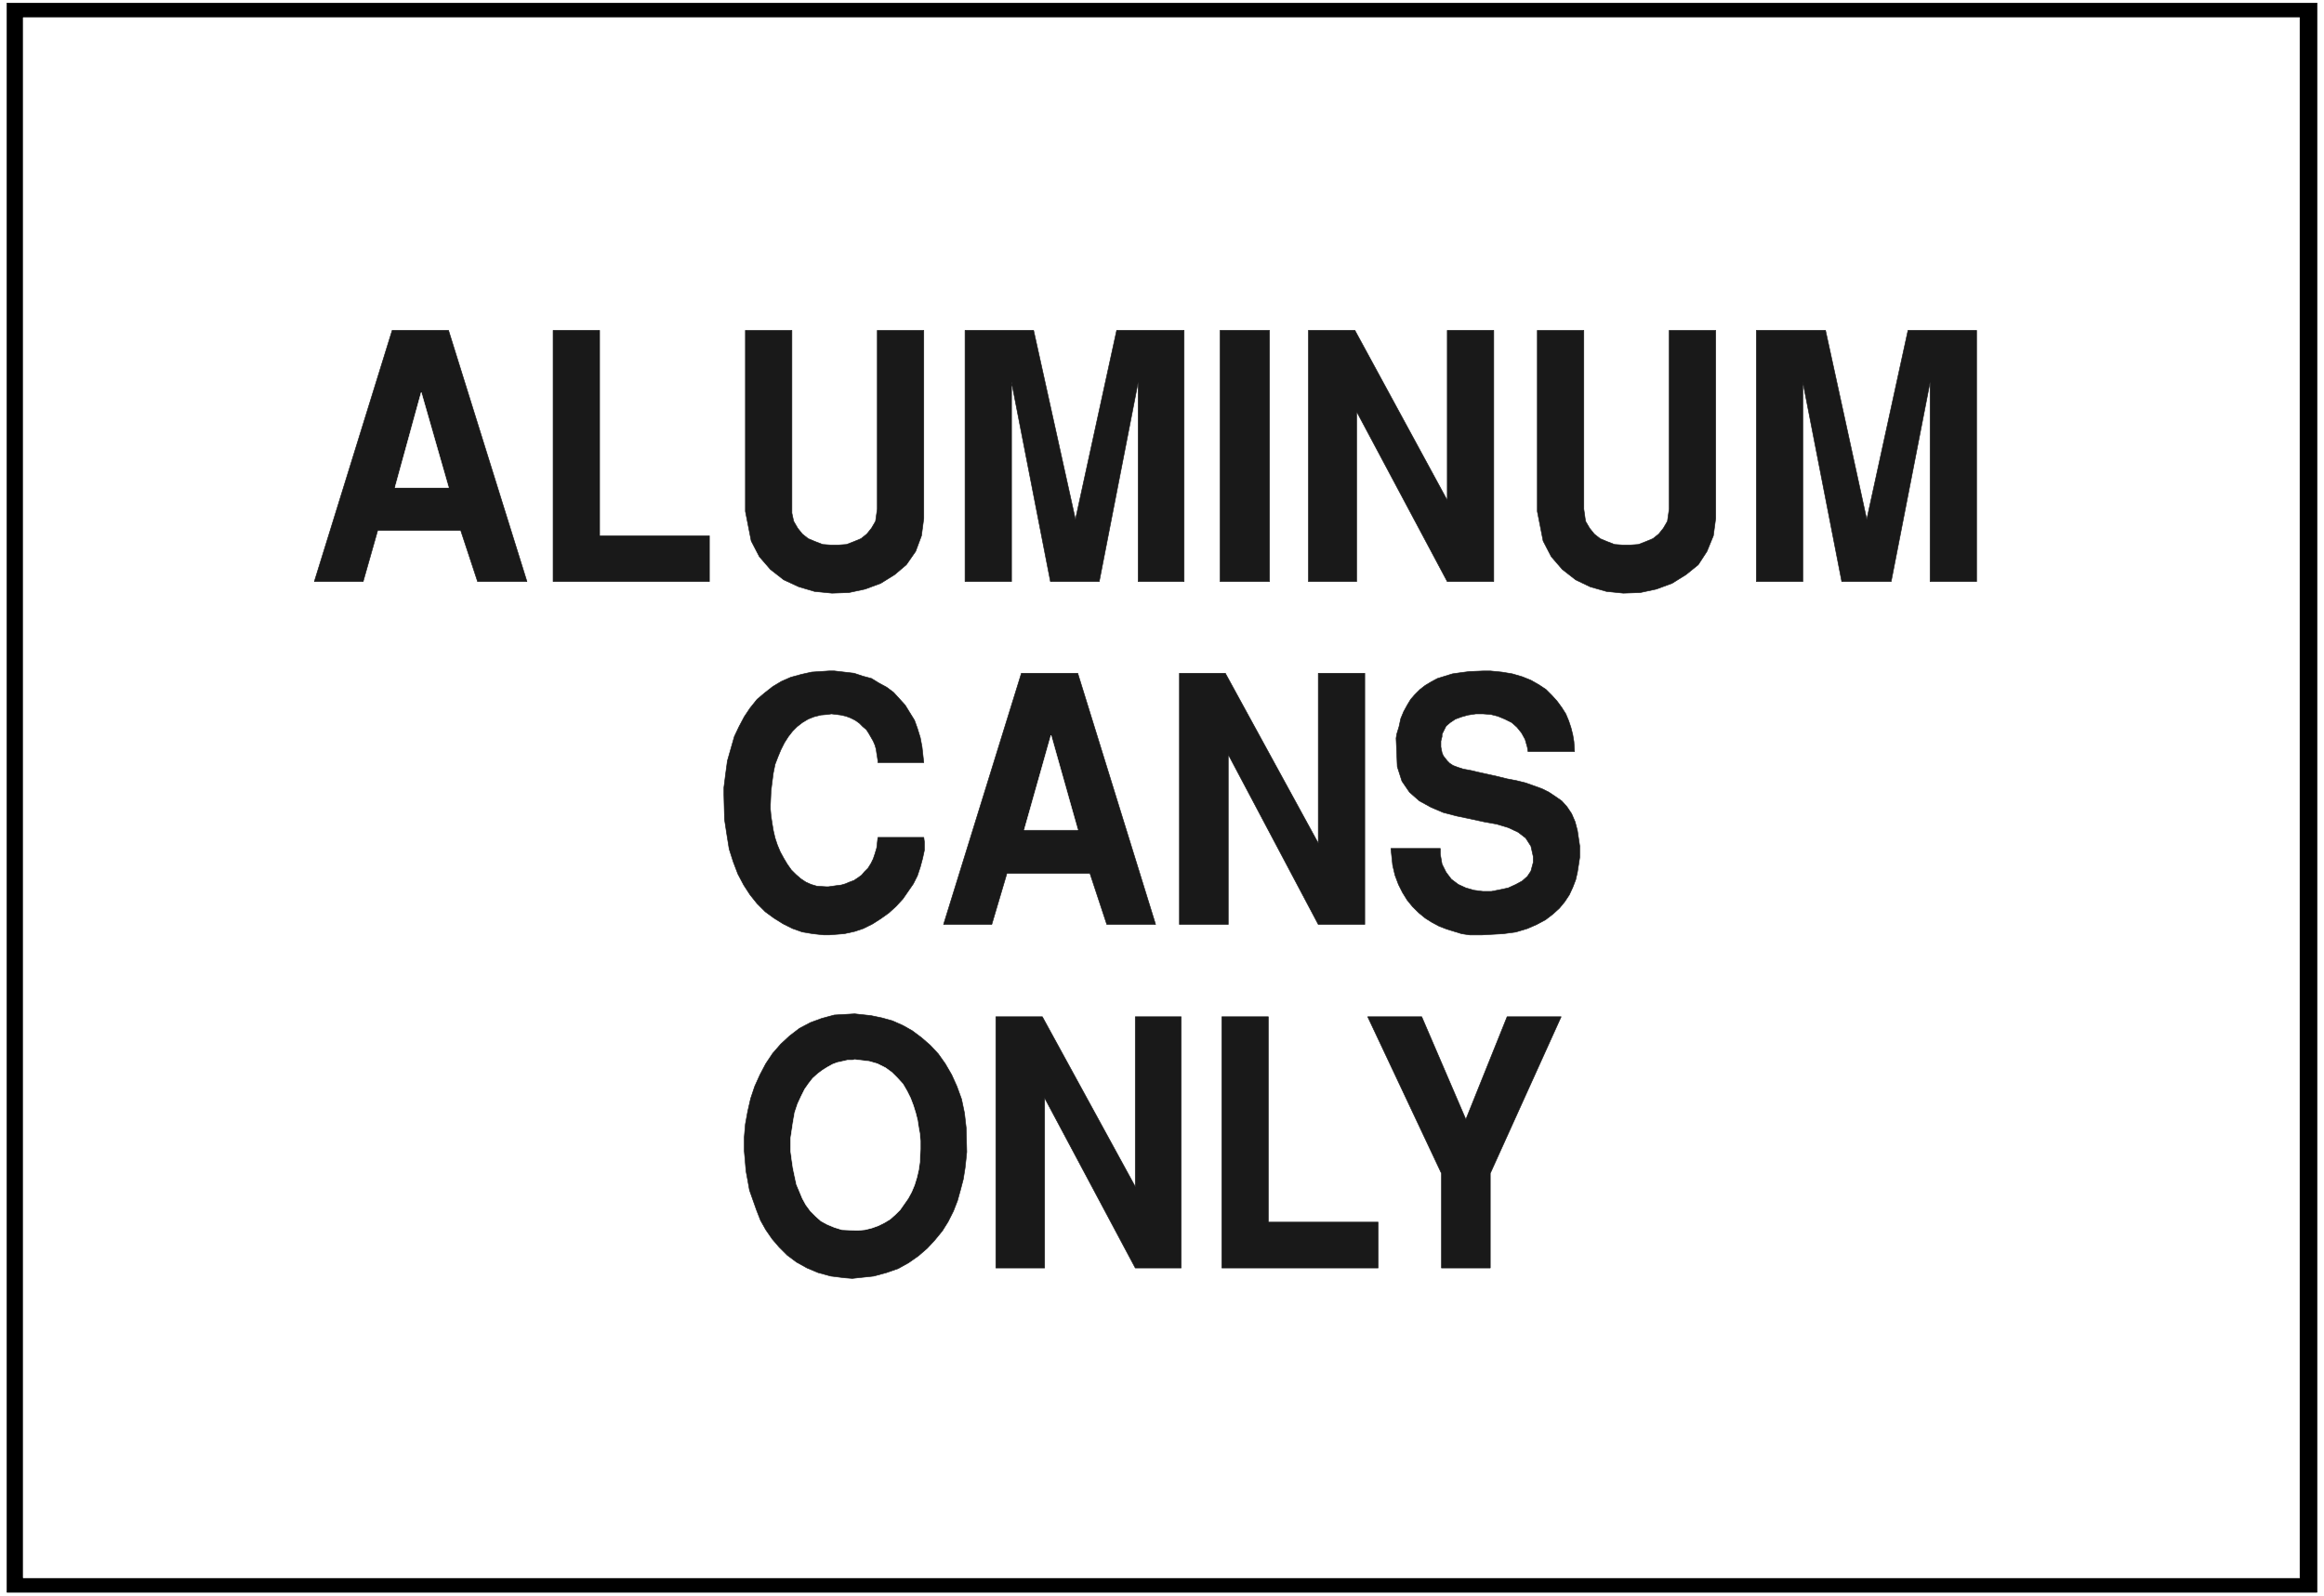 <svg width="3996.021" height="2744.786" viewBox="0 0 2997.016 2058.59" xmlns="http://www.w3.org/2000/svg"><rect x="0" y="0" width="2997.016" height="2058.59" fill="#808080" stroke="none"/><defs><clipPath id="a"><path d="M0 0h2998v2058.59H0Zm0 0"/></clipPath><clipPath id="b"><path d="M0 0h2997v2058.59H0Zm0 0"/></clipPath></defs><g clip-path="url(#a)"><path style="fill:#fff;fill-opacity:1;fill-rule:nonzero;stroke:none" d="M0 2059.566h2997.016V-1.98H0Zm0 0"/></g><g clip-path="url(#b)"><path style="fill:#fff;fill-opacity:1;fill-rule:evenodd;stroke:#fff;stroke-width:.19;stroke-linecap:square;stroke-linejoin:bevel;stroke-miterlimit:10;stroke-opacity:1" d="M.19-.25h766.12V527H.19Zm0 0" transform="matrix(3.91 0 0 -3.91 0 2058.59)"/></g><path style="fill:#000;fill-opacity:1;fill-rule:evenodd;stroke:#000;stroke-width:.19;stroke-linecap:square;stroke-linejoin:bevel;stroke-miterlimit:10;stroke-opacity:1" d="M764.2 1.28H2.3v524.19h761.9Zm0 0" transform="matrix(3.91 0 0 -3.91 0 2058.59)"/><path style="fill:#fff;fill-opacity:1;fill-rule:evenodd;stroke:#fff;stroke-width:.19;stroke-linecap:square;stroke-linejoin:bevel;stroke-miterlimit:10;stroke-opacity:1" d="M758.45 6.07H7.66v514.61h750.79Zm0 0" transform="matrix(3.91 0 0 -3.91 0 2058.59)"/><path style="fill:#191919;fill-opacity:1;fill-rule:evenodd;stroke:#191919;stroke-width:.19;stroke-linecap:square;stroke-linejoin:bevel;stroke-miterlimit:10;stroke-opacity:1" d="M475.42 108.26v31.2l-24.33 51.67h17.82l14.56-33.87 13.61 33.87h17.82l-23.38-51.67v-31.2zm-72.43 0v82.87h15.33v-67.75h36.21v-15.12zm-74.54 0v82.87h15.33l30.66-56.07v56.07h15.13v-82.87h-15.13l-29.9 56.08v-56.08zm-82.79 36.56-.19 2.1v4.4l.38 4.41.77 4.21.96 4.21 1.34 4.01 1.73 3.83 1.91 3.64 2.3 3.44 2.68 3.07 2.88 2.67 3.26 2.49 3.64 1.92 3.64 1.34 4.21 1.14 6.71.39 1.72-.19 3.65-.39 3.64-.76 3.45-.96 3.45-1.53 3.06-1.72 3.07-2.3 2.87-2.49 2.68-2.87 2.3-3.25 2.11-3.64 1.73-3.83 1.53-4.21.96-4.59.57-4.97.19-7.85-.19-1.91-.38-3.45-.58-3.64-.95-3.63-.96-3.45-1.34-3.44-1.73-3.45-1.91-3.06-2.5-3.06-2.49-2.68-2.87-2.49-3.26-2.29-3.45-1.92-3.83-1.34-4.22-1.15-7.09-.76-2.49.19-4.6.57-4.21 1.15-3.64 1.53-3.45 1.92-3.07 2.29-2.68 2.68-2.3 2.68-2.11 3.06-1.72 3.07-1.34 3.44-1.15 3.25-1.15 3.26-.58 3.25-.57 3.06zm213.09 101.81h16.29v-1.91l.57-3.26 1.34-2.68 1.73-2.29 2.3-1.73 2.49-1.14 2.68-.77 2.88-.38h2.87l2.88.57 2.68.58 2.49 1.14 2.11 1.15 1.72 1.53 1.15 1.73.77 2.87v1.91l-.77 3.45-1.72 2.67-2.49 1.92-3.26 1.53-3.83 1.15-4.22.76-4.41.96-4.6.96-4.4 1.15-4.03 1.72-3.83 2.1-3.26 2.87-2.49 3.64-1.53 4.78-.39 9.38.2 1.34.76 2.49.58 2.68.96 2.3 1.15 2.1 1.15 1.91 1.34 1.54 1.72 1.72 1.73 1.34 1.91 1.15 2.11 1.14 2.49.77 2.49.77 2.69.38 2.87.38 4.79.19h2.11l3.83-.38 3.45-.57 3.26-.96 2.87-1.15 2.68-1.53 2.3-1.53 1.92-1.92 1.72-1.91 1.54-2.1 1.34-2.11.96-2.3.76-2.29.58-2.3.38-2.3.19-3.25h-15.33l-.19 1.34-.76 2.68-1.15 2.1-1.54 1.92-1.72 1.53-2.3 1.15-2.3.95-2.3.58-2.49.19h-2.49l-2.49-.38-2.11-.58-2.11-.76-1.72-1.15-1.35-1.15-1.34-2.68v-.76l-.19-.77-.19-.76v-1.92l.19-.96.19-.95.39-.96.57-.76.77-.96.76-.77 1.15-.76 1.54-.58 1.72-.57 3.07-.58 1.53-.38 3.45-.76 3.45-.77 3.07-.76 3.06-.58 3.07-.76 2.68-.96 2.68-.96 2.3-1.15 2.3-1.53 1.92-1.34 1.72-1.91 1.54-2.3 1.15-2.68.76-2.87.77-5.16v-3.64l-.38-2.49-.39-2.49-.57-2.48-.96-2.49-1.15-2.49-1.53-2.3-1.73-2.1-2.11-1.92-2.49-1.91-2.87-1.53-3.07-1.34-3.83-1.15-4.22-.57-7.09-.39h-3.83l-2.68.39-2.49.76-2.49.77-2.49.96-2.5 1.34-2.1 1.33-2.11 1.73-2.11 2.1-1.72 2.11-1.54 2.49-1.34 2.67-1.15 3.07-.76 3.25zM389 221.56v82.87h15.14l30.66-56.08v56.08h15.33v-82.87H434.8l-29.7 56.07v-56.07zm-77.8 0 25.68 82.87h18.58l25.68-82.87h-16.09l-5.56 16.84h-27.4l-4.99-16.84zm-72.44 42.68v2.48l.58 4.6.57 4.21 1.15 4.02 1.15 4.02 1.54 3.25 1.72 3.25 1.92 2.87 2.3 2.87 2.49 2.11 2.68 2.1 2.88 1.73 3.06 1.34 3.45.95 3.45.77 5.75.38h1.72l3.26-.38 3.26-.38 2.87-.96 2.88-.77 2.49-1.53 2.49-1.34 2.3-1.72 1.92-2.1 1.91-2.11 1.53-2.49 1.54-2.49.96-2.67.95-3.07.58-3.06.57-5.17h-15.13v.58l-.2 1.34-.19 1.15-.19 1.34-.38 1.34-.58 1.34-.76 1.33-.77 1.34-.77 1.15-1.15.96-1.15 1.15-1.34.95-1.53.77-1.53.57-1.73.39-3.06.38-1.15-.19-2.3-.19-2.3-.58-1.92-.76-1.92-1.15-1.72-1.34-1.53-1.53-1.34-1.72-1.35-2.11-1.15-2.3-.95-2.29-.96-2.49-.58-2.87-.38-2.87-.38-3.06-.2-4.6v-1.34l.2-2.29.38-2.49.38-2.3.58-2.49.76-2.29.96-2.3 1.15-2.1 1.15-1.92 1.34-1.91 1.54-1.53 1.53-1.34 1.72-1.15 1.73-.77 1.91-.57 3.07-.19h.77l1.34.19 1.34.19 1.53.19 1.34.39 1.35.57 1.53.57 1.15.77 1.34.96.96 1.14 1.15 1.15.96 1.53.76 1.54.58 1.72.57 1.91.39 3.45h15.13l.2-1.53v-2.68l-.58-2.68-.77-2.87-.95-2.87-1.35-2.68-1.72-2.49-1.72-2.49-2.3-2.49-2.3-2.1-2.69-1.92-2.68-1.72-3.07-1.53-2.87-.96-3.45-.76-4.98-.39h-1.73l-3.64.39-3.45.57-3.25 1.15-3.07 1.53-3.07 1.91-2.87 2.11-2.68 2.68-2.3 2.87-2.11 3.25-1.92 3.64-1.53 4.02-1.34 4.21-.77 4.78-.76 4.98zm340.52 70.42v82.87h22.81l13.6-62.39 13.61 62.39h22.61v-82.87h-15.33v65.84l-12.84-65.84h-16.29l-12.84 65.84v-65.84zm-72.24 23.16v59.71h15.33v-58.94l.19-1.34.38-2.68 1.35-2.3 1.53-1.91 1.92-1.53 2.29-.96 2.5-.96 2.68-.19h2.49l2.68.19 2.49.96 2.3.96 1.92 1.53 1.53 1.91 1.34 2.3.58 4.02v58.94h15.33v-62.01l-.77-5.74-2.11-5.16-2.87-4.41-4.02-3.25-4.6-2.87-5.18-1.91-5.36-1.15-5.56-.19-5.56.57-5.36 1.53-4.79 2.3-4.41 3.44-3.64 4.21-2.68 5.17zm-75.5-23.16v82.87h15.33l30.47-56.07v56.07h15.33v-82.87h-15.33l-29.9 56.08v-56.08zm-29.13 0v82.87h16.29v-82.87zm-84.12 0v82.87h22.61l13.8-62.39 13.6 62.39h22.23v-82.87h-15.14v65.84l-12.84-65.84h-16.09l-12.84 65.84v-65.84zm-72.44 23.16v59.71h15.33v-60.28l.58-2.68 1.34-2.3 1.53-1.91 1.92-1.53 2.3-.96 2.49-.96 2.68-.19h2.49l2.69.19 2.49.96 2.3.96 1.91 1.53 1.54 1.91 1.34 2.3.57 4.02v58.94h15.33v-62.01l-.76-5.74-1.92-5.16-3.07-4.41-3.83-3.25-4.6-2.87-5.17-1.91-5.37-1.15-5.55-.19-5.75.57-5.18 1.53-4.98 2.3-4.41 3.44-3.64 4.21-2.68 5.17zm-63.42-23.16v82.87h15.33v-67.75h36.21v-15.12zm-78.76 0 25.68 82.87h18.58l25.87-82.87h-16.28l-5.56 16.85h-27.4l-4.79-16.85zm0 0" transform="matrix(3.91 0 0 -3.91 0 2058.59)"/><path style="fill:#fff;fill-opacity:1;fill-rule:evenodd;stroke:#fff;stroke-width:.19;stroke-linecap:square;stroke-linejoin:bevel;stroke-miterlimit:10;stroke-opacity:1" d="M260.8 151.13v-4.4l.38-2.87.39-2.68.57-2.68.58-2.68.96-2.29.95-2.3 1.15-2.11 1.54-2.1 1.72-1.72 1.73-1.54 2.1-1.14 2.3-.96 2.49-.77 4.22-.19h1.34l2.11.19 2.3.58 2.11.76 1.91.96 1.92 1.15 1.72 1.53 1.54 1.53 1.34 1.91 1.34 1.92 1.15 2.1.96 2.3.76 2.49.58 2.49.38 2.68.19 4.21v2.68l-.19 2.29-.38 2.11-.38 2.48-.58 2.3-.77 2.49-.95 2.49-1.15 2.29-1.34 2.3-1.73 1.91-1.92 1.92-2.1 1.53-2.69 1.34-2.68.76-4.79.58-.77-.19h-1.53l-1.72-.39-1.73-.38-1.53-.57-1.73-.96-1.53-.96-1.53-1.14-1.73-1.54-1.34-1.72-1.34-1.91-1.15-2.3-1.15-2.49-.96-2.87-.57-3.25zm85.85 132.82-8.82-31.2h17.63zm-207.72 113.1-8.63-31.38h17.63zm0 0" transform="matrix(3.91 0 0 -3.91 0 2058.59)"/></svg>
